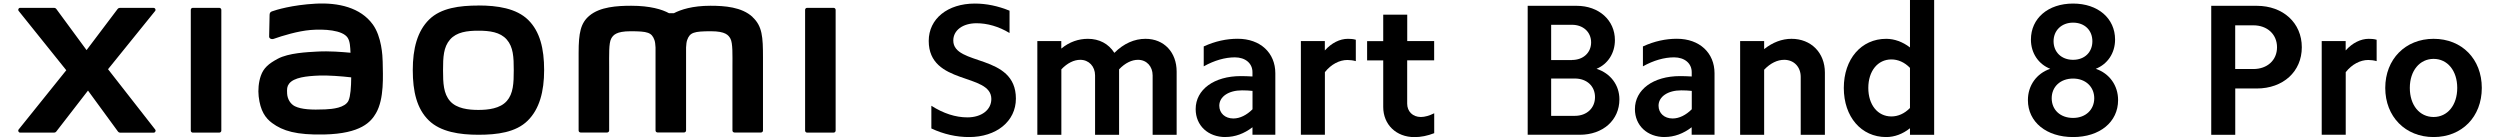 <?xml version="1.0" encoding="UTF-8"?><svg id="a" xmlns="http://www.w3.org/2000/svg" width="456" height="25" viewBox="0 0 456 25"><path d="m176.44,21.41c2.6,0,4.38-1.37,4.38-3.35,0-4.82-11.42-2.46-11.42-10.6,0-4.04,3.45-6.81,8.41-6.81,2.09,0,4.24.44,6.33,1.3v4.07c-1.98-1.2-4.07-1.78-6.02-1.78-2.5,0-4.24,1.27-4.24,3.15,0,4.69,11.42,2.33,11.42,10.6,0,4.14-3.56,7.01-8.55,7.01-2.26,0-4.62-.51-6.87-1.57v-4.14c2.19,1.4,4.41,2.12,6.57,2.12Z"/><path d="m193.58,7.49v1.37c1.5-1.23,3.15-1.78,4.86-1.78,2.05,0,3.76.89,4.82,2.56,1.71-1.71,3.66-2.56,5.68-2.56,3.39,0,5.68,2.46,5.68,5.98v11.53h-4.38v-10.84c0-1.64-1.09-2.84-2.67-2.84-1.13,0-2.36.58-3.45,1.74v11.94h-4.38v-10.84c0-1.64-1.13-2.84-2.7-2.84-1.13,0-2.36.58-3.45,1.74v11.94h-4.38V7.49h4.38Z"/><path d="m223.53,25c-3.18,0-5.44-2.09-5.44-5.1,0-3.56,3.35-6.02,8.24-6.02.68,0,1.37.03,2.12.07v-.79c0-1.61-1.3-2.7-3.21-2.7-1.78,0-3.73.55-5.68,1.64v-3.63c2.09-.96,4.17-1.4,6.19-1.4,4.17,0,6.87,2.6,6.87,6.29v11.22h-4.17v-1.37c-1.5,1.16-3.18,1.78-4.92,1.78Zm1.44-3.39c1.2,0,2.43-.62,3.49-1.68v-3.35c-.62-.07-1.23-.1-1.92-.1-2.46,0-4.14,1.16-4.14,2.8,0,1.37,1.06,2.33,2.56,2.33Z"/><path d="m241.65,7.49v1.71c1.23-1.37,2.74-2.12,4.21-2.12.48,0,.96.03,1.44.17v3.9c-.48-.14-1.03-.21-1.54-.21-1.44,0-2.98.79-4.1,2.22v11.42h-4.38V7.49h4.38Z"/><path d="m261.59,7.49v3.52h-4.92v7.9c0,1.4.99,2.43,2.5,2.43.72,0,1.54-.24,2.43-.68v3.63c-1.23.48-2.43.72-3.59.72-3.35,0-5.71-2.29-5.71-5.51v-8.48h-2.94v-3.52h2.94V2.67h4.38v4.82h4.92Z"/><path d="m287.58,1.06c4.07,0,6.98,2.63,6.98,6.26,0,2.39-1.3,4.38-3.35,5.23,2.56.82,4.17,2.98,4.17,5.57,0,3.8-3.01,6.46-7.22,6.46h-9.51V1.06h8.93Zm-.85,9.88c2.05,0,3.49-1.33,3.49-3.21s-1.44-3.21-3.49-3.21h-3.8v6.43h3.8Zm.51,10.19c2.22,0,3.69-1.44,3.69-3.42s-1.47-3.39-3.69-3.39h-4.31v6.81h4.31Z"/><path d="m303.65,25c-3.18,0-5.44-2.09-5.44-5.1,0-3.56,3.35-6.02,8.24-6.02.68,0,1.37.03,2.12.07v-.79c0-1.61-1.3-2.7-3.22-2.7-1.78,0-3.73.55-5.68,1.64v-3.63c2.09-.96,4.17-1.4,6.19-1.4,4.17,0,6.87,2.6,6.87,6.29v11.22h-4.17v-1.37c-1.5,1.16-3.18,1.78-4.92,1.78Zm1.44-3.39c1.2,0,2.43-.62,3.49-1.68v-3.35c-.62-.07-1.23-.1-1.92-.1-2.46,0-4.14,1.16-4.14,2.8,0,1.37,1.06,2.33,2.56,2.33Z"/><path d="m321.78,7.49v1.47c1.54-1.23,3.25-1.88,4.99-1.88,3.56,0,6.09,2.53,6.09,6.16v11.35h-4.41v-10.57c0-1.81-1.23-3.11-3.01-3.11-1.26,0-2.53.62-3.66,1.81v11.87h-4.38V7.49h4.38Z"/><path d="m348.38,24.59v-1.2c-1.33,1.06-2.84,1.61-4.34,1.61-4.55,0-7.73-3.69-7.73-8.96s3.18-8.96,7.73-8.96c1.5,0,3.01.55,4.34,1.57V0h4.41v24.59h-4.41Zm-3.39-3.35c1.2,0,2.39-.51,3.39-1.54v-7.32c-.99-1.03-2.19-1.54-3.39-1.54-2.5,0-4.21,2.12-4.21,5.2s1.71,5.2,4.21,5.2Z"/><path d="m378.13.65c4.55,0,7.66,2.7,7.66,6.57,0,2.46-1.37,4.48-3.52,5.33,2.5.85,4.07,3.04,4.07,5.71,0,4-3.35,6.74-8.21,6.74s-8.24-2.74-8.24-6.74c0-2.67,1.57-4.86,4.07-5.71-2.15-.85-3.52-2.87-3.52-5.33,0-3.86,3.11-6.57,7.69-6.57Zm0,20.86c2.33,0,3.86-1.54,3.86-3.59s-1.54-3.59-3.86-3.59-3.9,1.5-3.9,3.59,1.54,3.59,3.9,3.59Zm0-10.6c2.12,0,3.52-1.4,3.52-3.39s-1.4-3.39-3.52-3.39-3.56,1.44-3.56,3.39,1.4,3.39,3.56,3.39Z"/><path d="m411.64,1.06c4.79,0,8.21,3.11,8.21,7.56s-3.42,7.52-8.21,7.52h-3.93v8.45h-4.38V1.06h8.31Zm-.62,11.53c2.53,0,4.31-1.61,4.31-3.97s-1.78-4-4.31-4h-3.32v7.97h3.32Z"/><path d="m427.85,7.49v1.71c1.23-1.37,2.74-2.12,4.21-2.12.48,0,.96.03,1.44.17v3.9c-.48-.14-1.03-.21-1.54-.21-1.44,0-2.98.79-4.1,2.22v11.42h-4.38V7.49h4.38Z"/><path d="m443.89,7.08c5.16,0,8.79,3.69,8.79,8.96s-3.63,8.96-8.79,8.96-8.82-3.73-8.82-8.96,3.66-8.96,8.82-8.96Zm0,14.26c2.53,0,4.31-2.15,4.31-5.3s-1.78-5.3-4.31-5.3-4.34,2.15-4.34,5.3,1.78,5.3,4.34,5.3Z"/><path d="m87.26,1.01c-3.41,0-6.83.43-8.98,2.55-2.16,2.12-2.99,5.31-2.99,9.22s.74,7.05,2.91,9.17c2.16,2.12,5.66,2.63,9.07,2.63s6.81-.43,8.97-2.56c2.16-2.12,3.01-5.33,3.01-9.24s-.76-7.03-2.91-9.15c-2.16-2.12-5.65-2.63-9.06-2.63Zm5.17,17.42c-1.2,1.37-3.38,1.62-5.17,1.62s-3.97-.24-5.17-1.61c-1.2-1.37-1.28-3.26-1.28-5.64s.08-4.22,1.28-5.59c1.2-1.37,3.13-1.61,5.17-1.61s3.97.24,5.17,1.61c1.2,1.37,1.28,3.21,1.28,5.59s-.08,4.27-1.28,5.64ZM40,1.43h-4.83c-.21,0-.37.16-.37.37v22.03c0,.2.17.36.37.36h4.83c.2,0,.37-.17.37-.36V1.8c0-.2-.17-.37-.37-.37Zm-20.29,11.19L28.29,2.01c.19-.23.02-.57-.27-.57h-6.18c-.15,0-.29.07-.38.19l-5.67,7.51L10.26,1.62c-.09-.12-.23-.19-.38-.19H3.68c-.3,0-.46.34-.27.57l8.68,10.81L3.4,23.62c-.18.23-.01.57.28.57h6.2c.15,0,.29-.07.38-.19l5.79-7.48,5.48,7.49c.09.12.23.19.38.19h6.12c.29,0,.46-.34.28-.57l-8.6-11ZM137.27,3.1c-1.97-1.83-5.12-2.05-7.68-2.05-3.3,0-5.4.7-6.68,1.36h-.88c-1.25-.69-3.44-1.36-6.9-1.36-2.56,0-5.69.19-7.62,1.81-1.6,1.34-1.97,3.13-1.97,6.79v14.16c0,.2.17.36.37.36h4.82c.21,0,.38-.17.38-.36v-.05s0-8.95,0-11.6c0-2.1-.08-4.29.37-5.11.35-.64.91-1.35,3.53-1.35,3.13,0,3.86.22,4.36,1.6.12.33.17.79.2,1.36v15.14c0,.2.17.36.37.36h4.83c.21,0,.37-.17.37-.36v-15.14c.03-.57.08-1.03.2-1.36.49-1.38,1.23-1.6,4.36-1.6,2.62,0,3.18.71,3.53,1.35.45.82.37,3.01.37,5.11,0,2.65,0,11.6,0,11.6v.05c0,.2.17.36.38.36h4.82c.21,0,.37-.17.37-.36v-13.29c0-3.8-.12-5.75-1.91-7.41Zm-69.28,1.35c-2.23-3.07-6.26-4.01-10.45-3.78-4.24.23-7.2,1.13-7.95,1.41-.47.18-.41.58-.42.82-.02.81-.08,2.91-.08,3.77,0,.38.46.55.85.41,1.55-.55,4.4-1.42,6.7-1.61,2.48-.2,5.84,0,6.77,1.41.44.67.47,1.69.52,2.74-1.55-.14-3.84-.34-6.11-.21-1.77.1-5.17.24-7.16,1.31-1.62.87-2.58,1.65-3.09,3.11-.41,1.18-.52,2.59-.39,3.75.3,2.63,1.21,3.94,2.45,4.86,1.95,1.44,4.41,2.2,9.5,2.09,6.77-.15,8.55-2.34,9.45-3.89,1.53-2.65,1.26-6.82,1.22-9.38-.02-1.06-.18-4.56-1.81-6.81Zm-4.41,13.89c-.64,1.34-2.92,1.55-4.27,1.61-2.49.11-4.33.01-5.52-.57-.79-.39-1.36-1.28-1.42-2.3-.04-.86-.03-1.31.36-1.82.88-1.14,3.17-1.39,5.52-1.48,1.59-.06,4.02.12,5.81.33-.01,1.73-.13,3.46-.49,4.22ZM152.05,1.43h-4.83c-.21,0-.37.16-.37.37v22.03c0,.2.17.36.37.36h4.83c.2,0,.37-.17.37-.36V1.8c0-.2-.17-.37-.37-.37Z"/></svg>